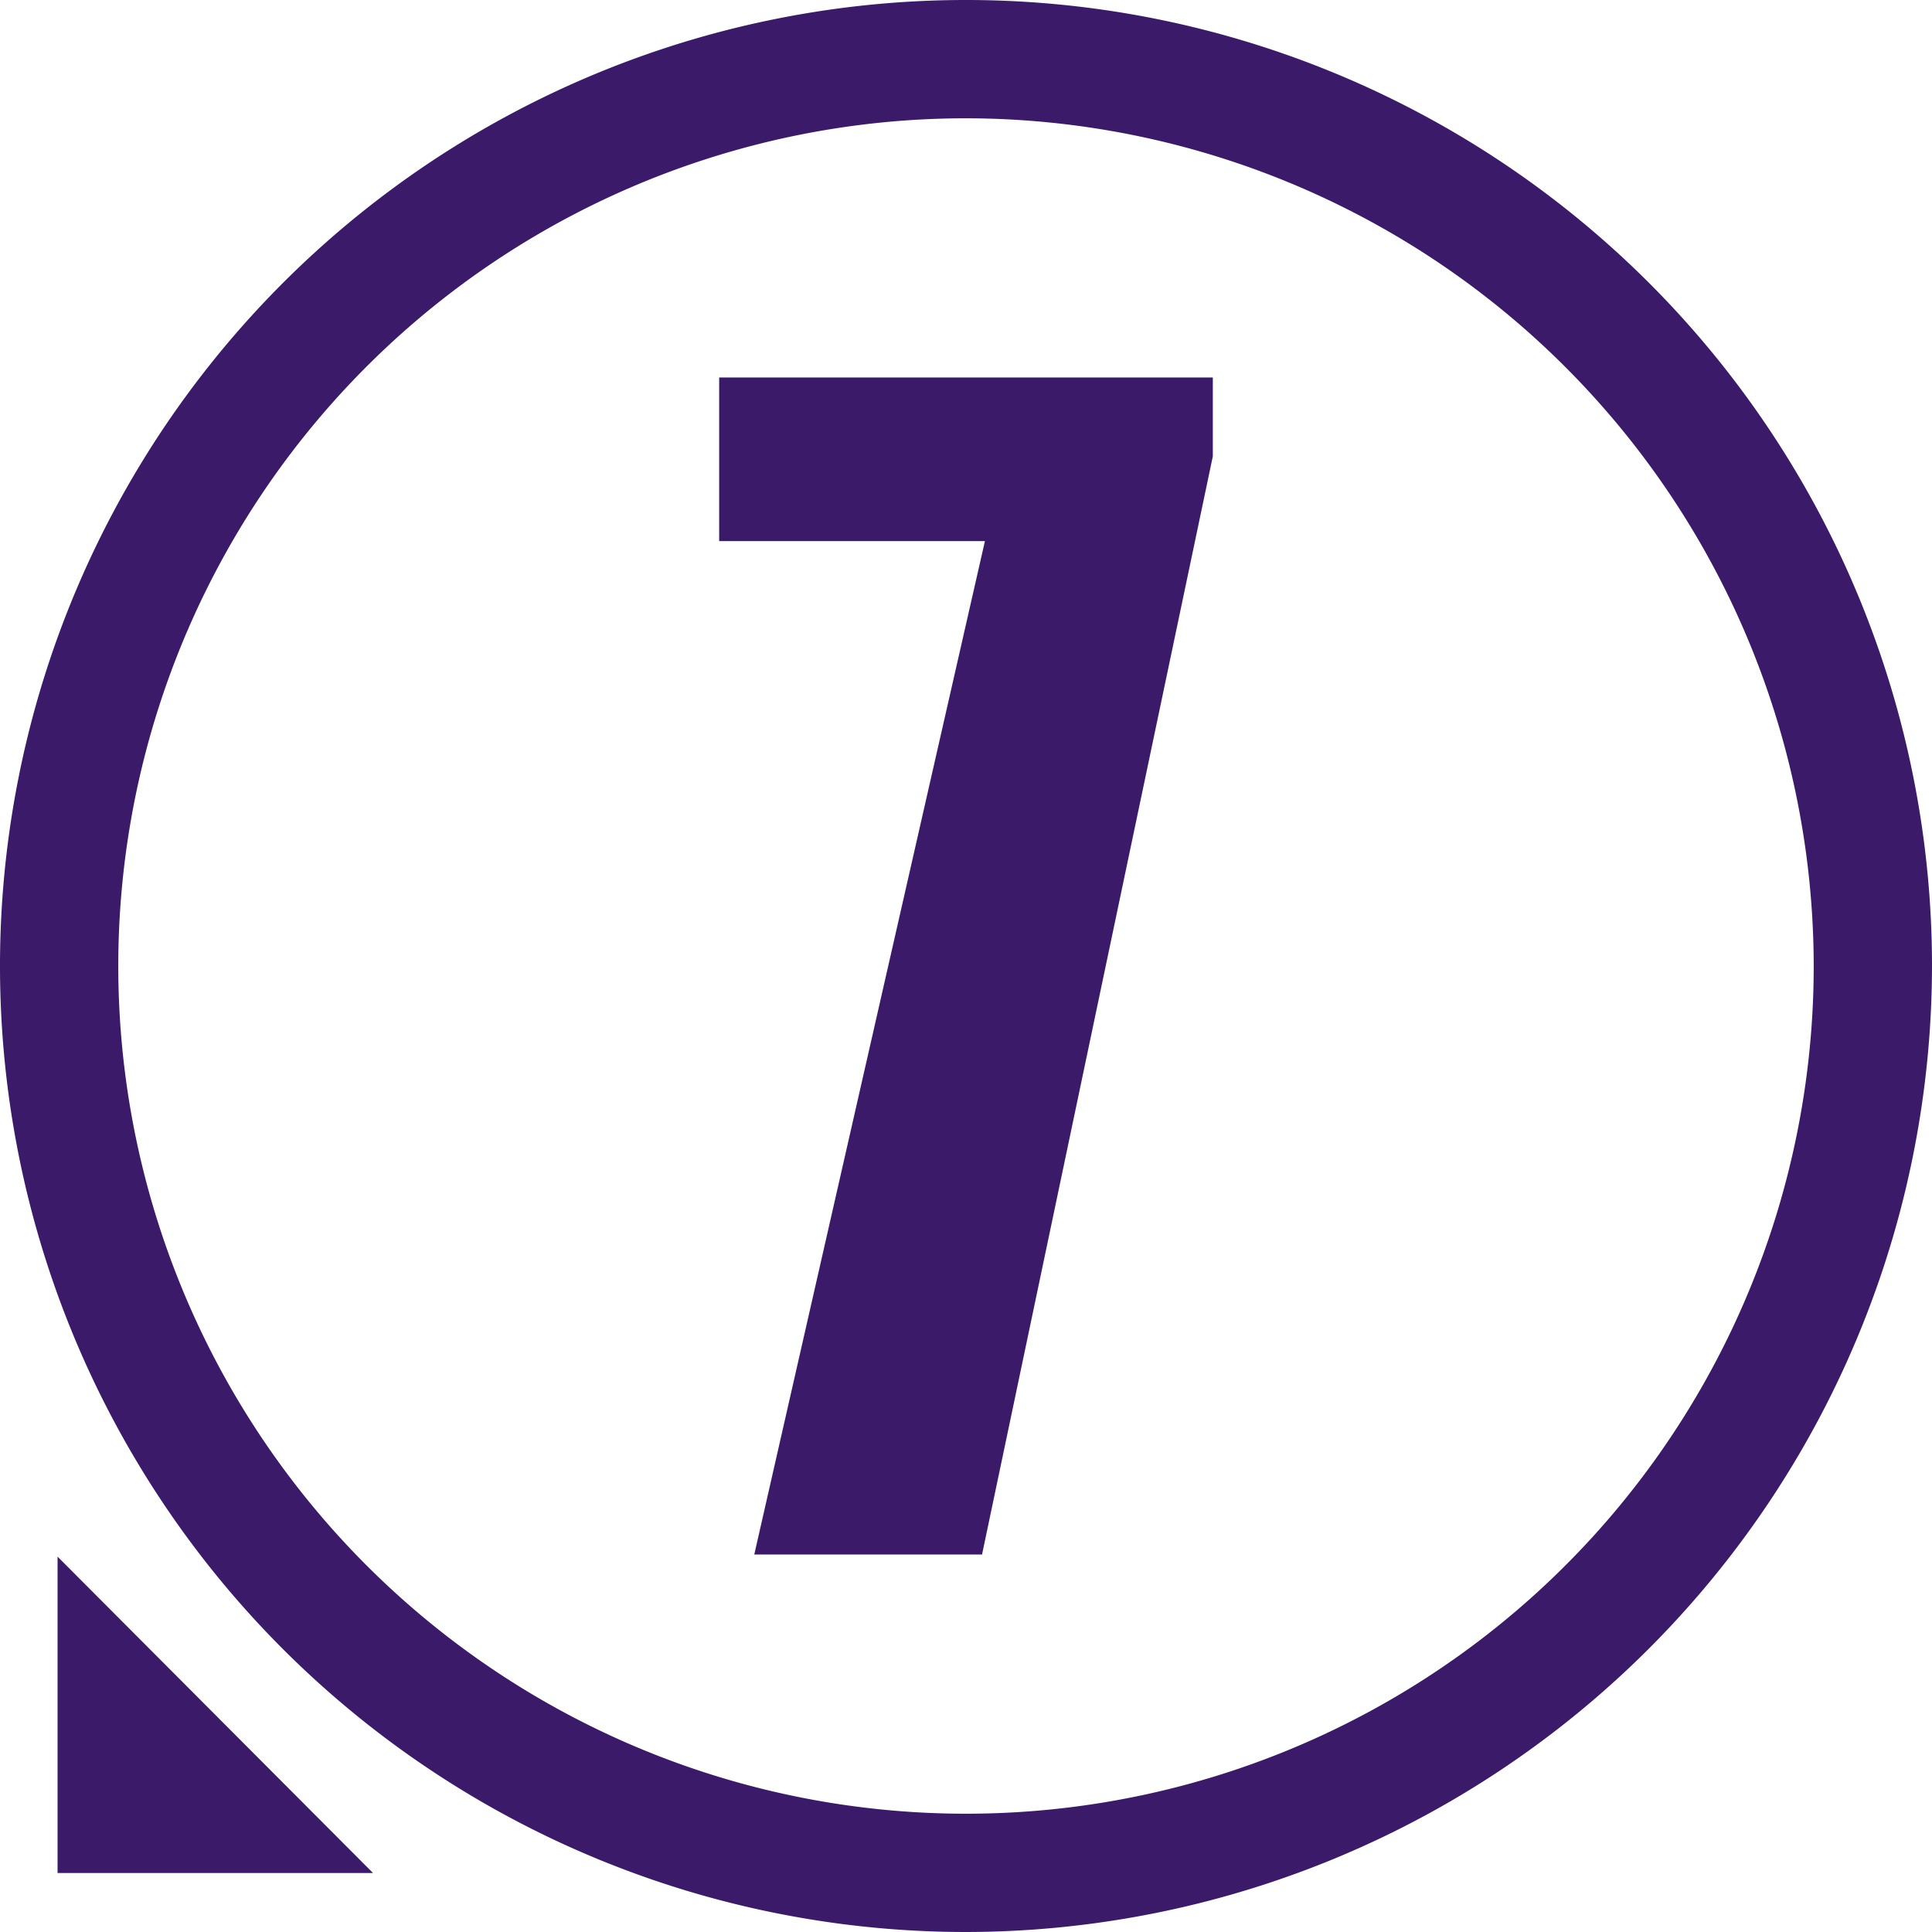 <svg xmlns="http://www.w3.org/2000/svg" viewBox="0 0 147 147"><title>Ativo 27</title><g id="Camada_2" data-name="Camada 2"><g id="Camada_1-2" data-name="Camada 1"><path d="M73.5,147A73.5,73.5,0,1,1,147,73.5,73.58,73.58,0,0,1,73.5,147Zm0-138A64.5,64.5,0,1,0,138,73.5,64.57,64.57,0,0,0,73.5,9Z" fill="#3b1a69"></path><polygon points="28.38 142.51 4.38 142.51 4.38 118.44 28.38 142.51" fill="#3b1a69"></polygon><path d="M57.39,118.28,74.94,41.17H54.72V28.72H92.28v6L74.72,118.28Z" fill="#3b1a69"></path></g></g></svg>